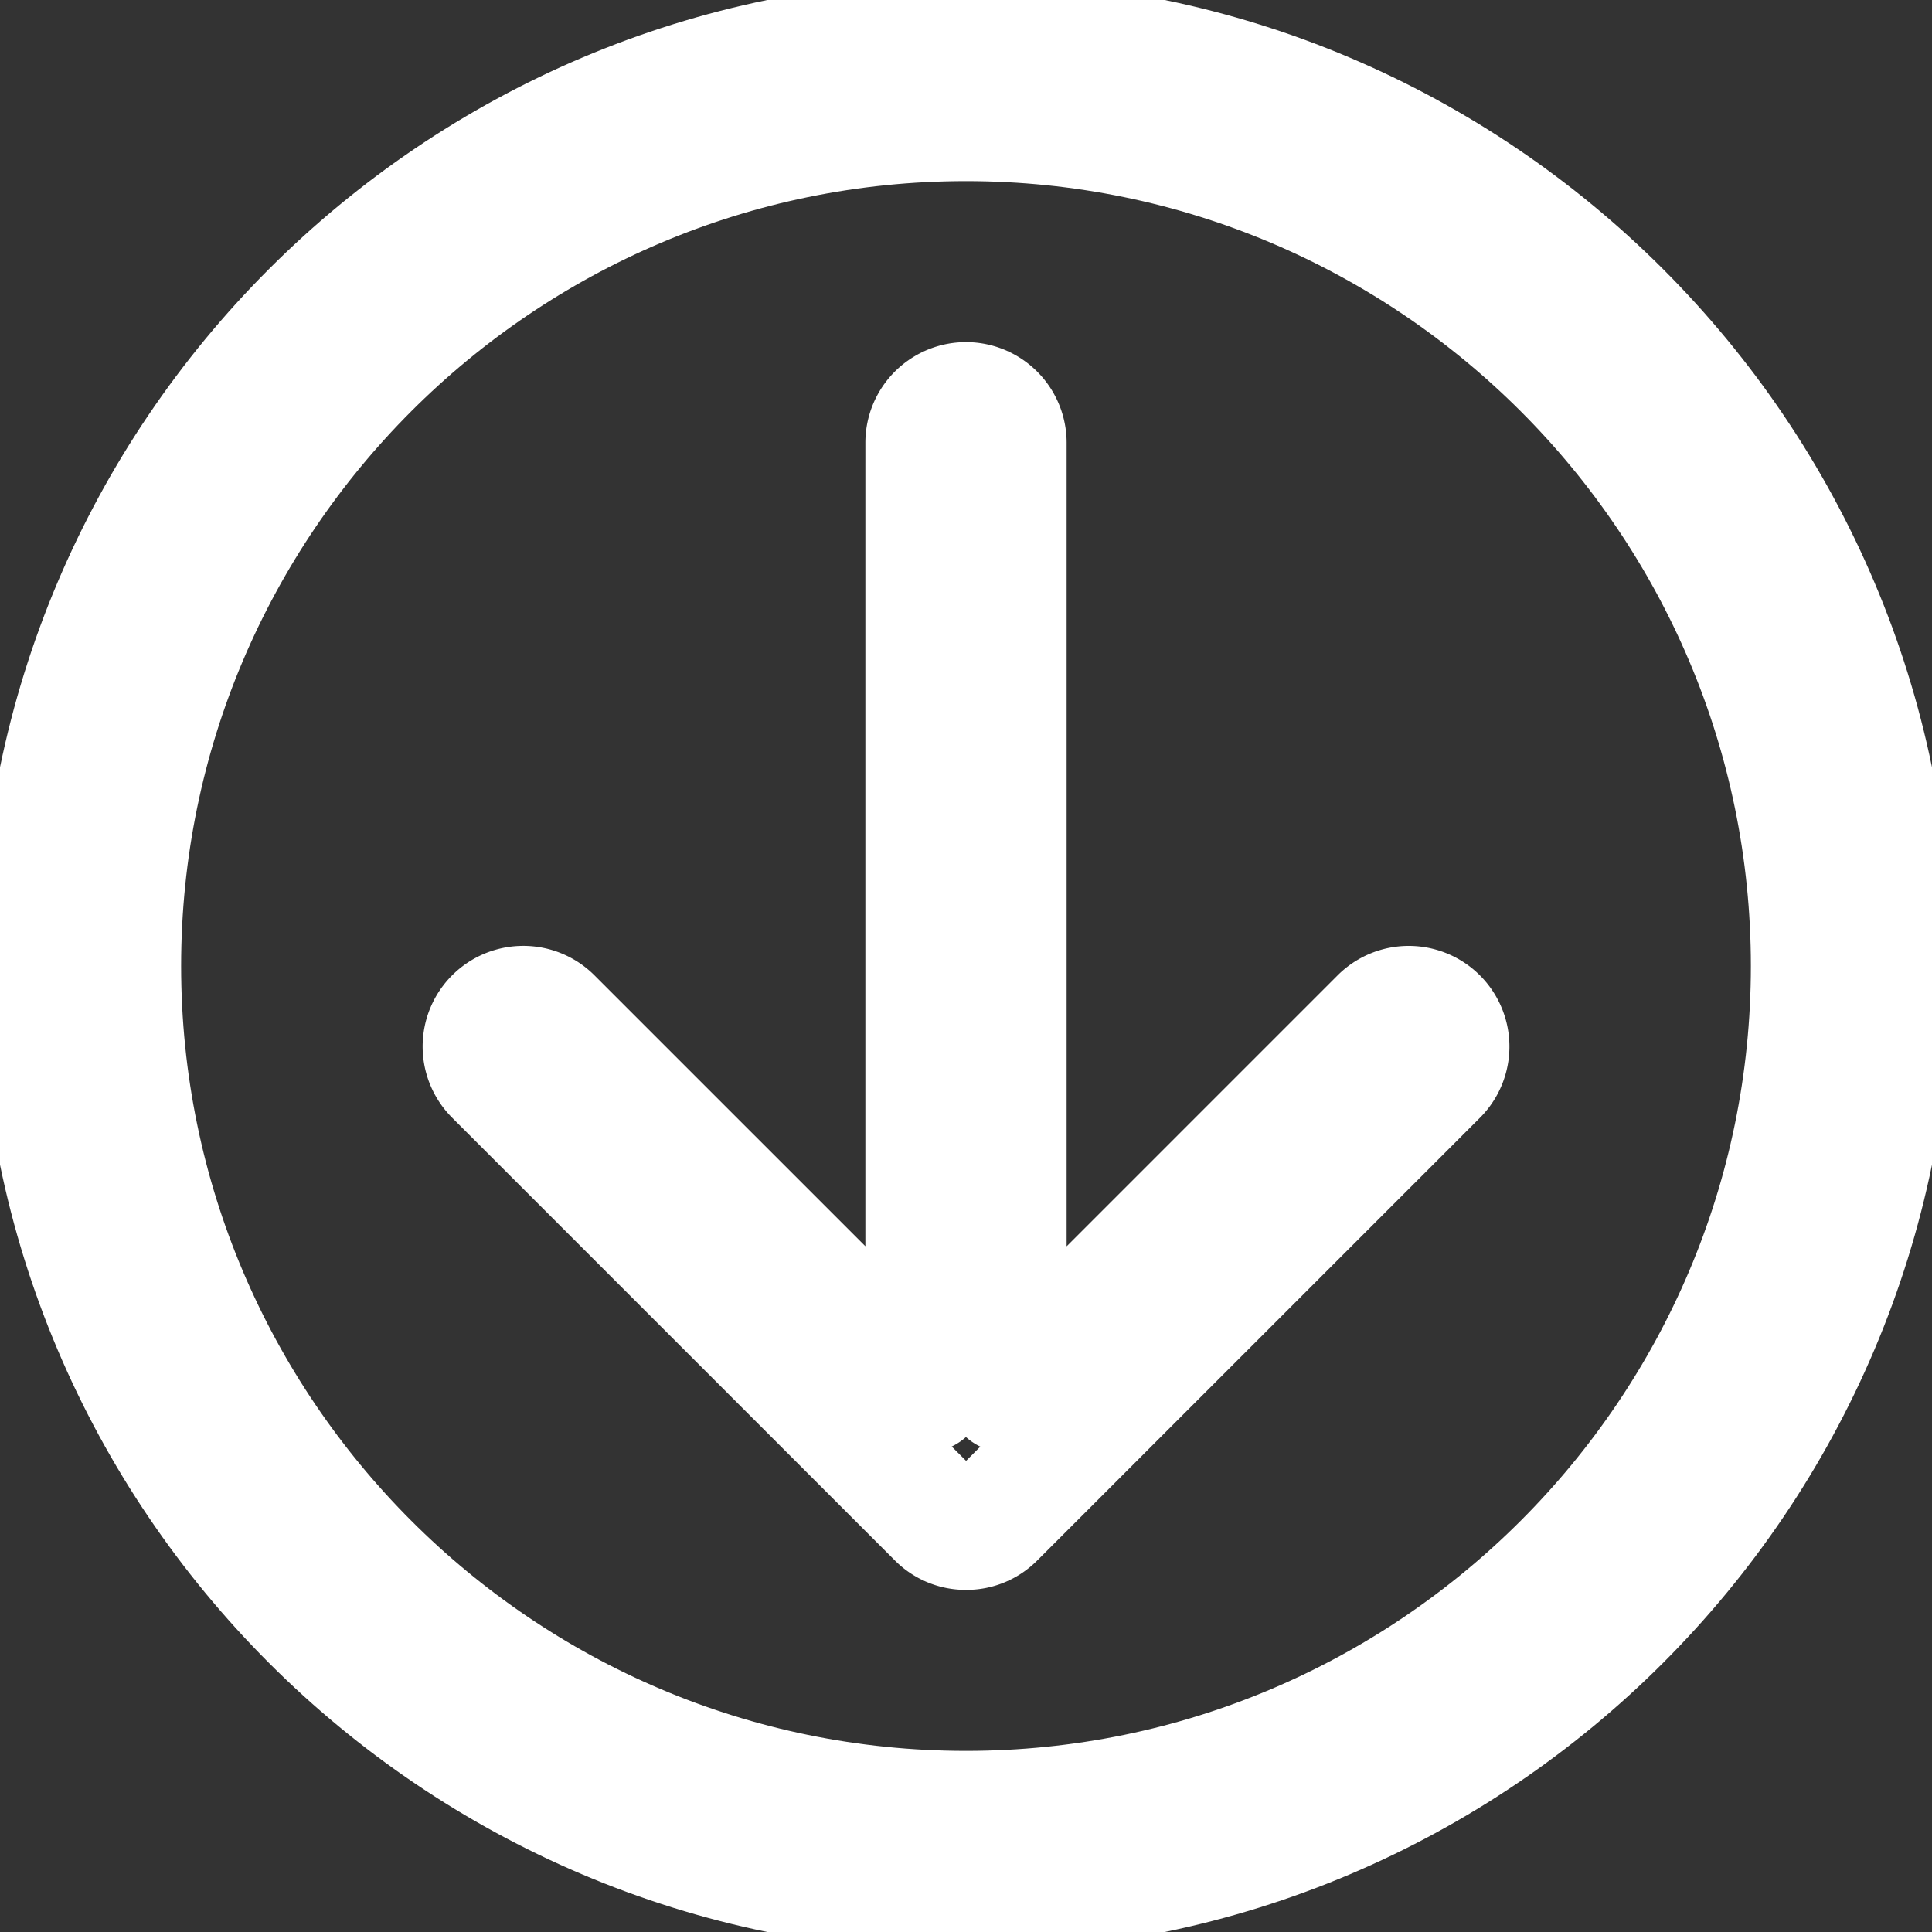 <svg xmlns="http://www.w3.org/2000/svg" viewBox="0 0 24 24" fill="none" stroke="white" stroke-width="1.5" stroke-linecap="round" stroke-linejoin="round" role="img" aria-label="download icon">
  <rect x="0" y="0" width="24" height="24" fill="#333333" stroke="none"/>
  <path d="M12 23.5C5.659 23.5.5 18.341.5 12S5.659.5 12 .5 23.5 5.659 23.5 12 18.341 23.5 12 23.5zM12 1.5C6.21 1.5 1.5 6.21 1.5 12c0 5.79 4.71 10.5 10.5 10.5 5.79 0 10.5-4.71 10.5-10.5C22.5 6.21 17.79 1.5 12 1.5z"/>
  <path d="M12 19a.49.49 0 0 1-.355-.148l-5.5-5.5A.5.5 0 0 1 6.5 12.5a.5.5 0 0 1 .354.146l4.646 4.646V5.5a.5.5 0 0 1 1 0v11.793l4.646-4.646a.5.5 0 1 1 .708.708l-5.5 5.5A.49.49 0 0 1 12 19z"/>
</svg>

